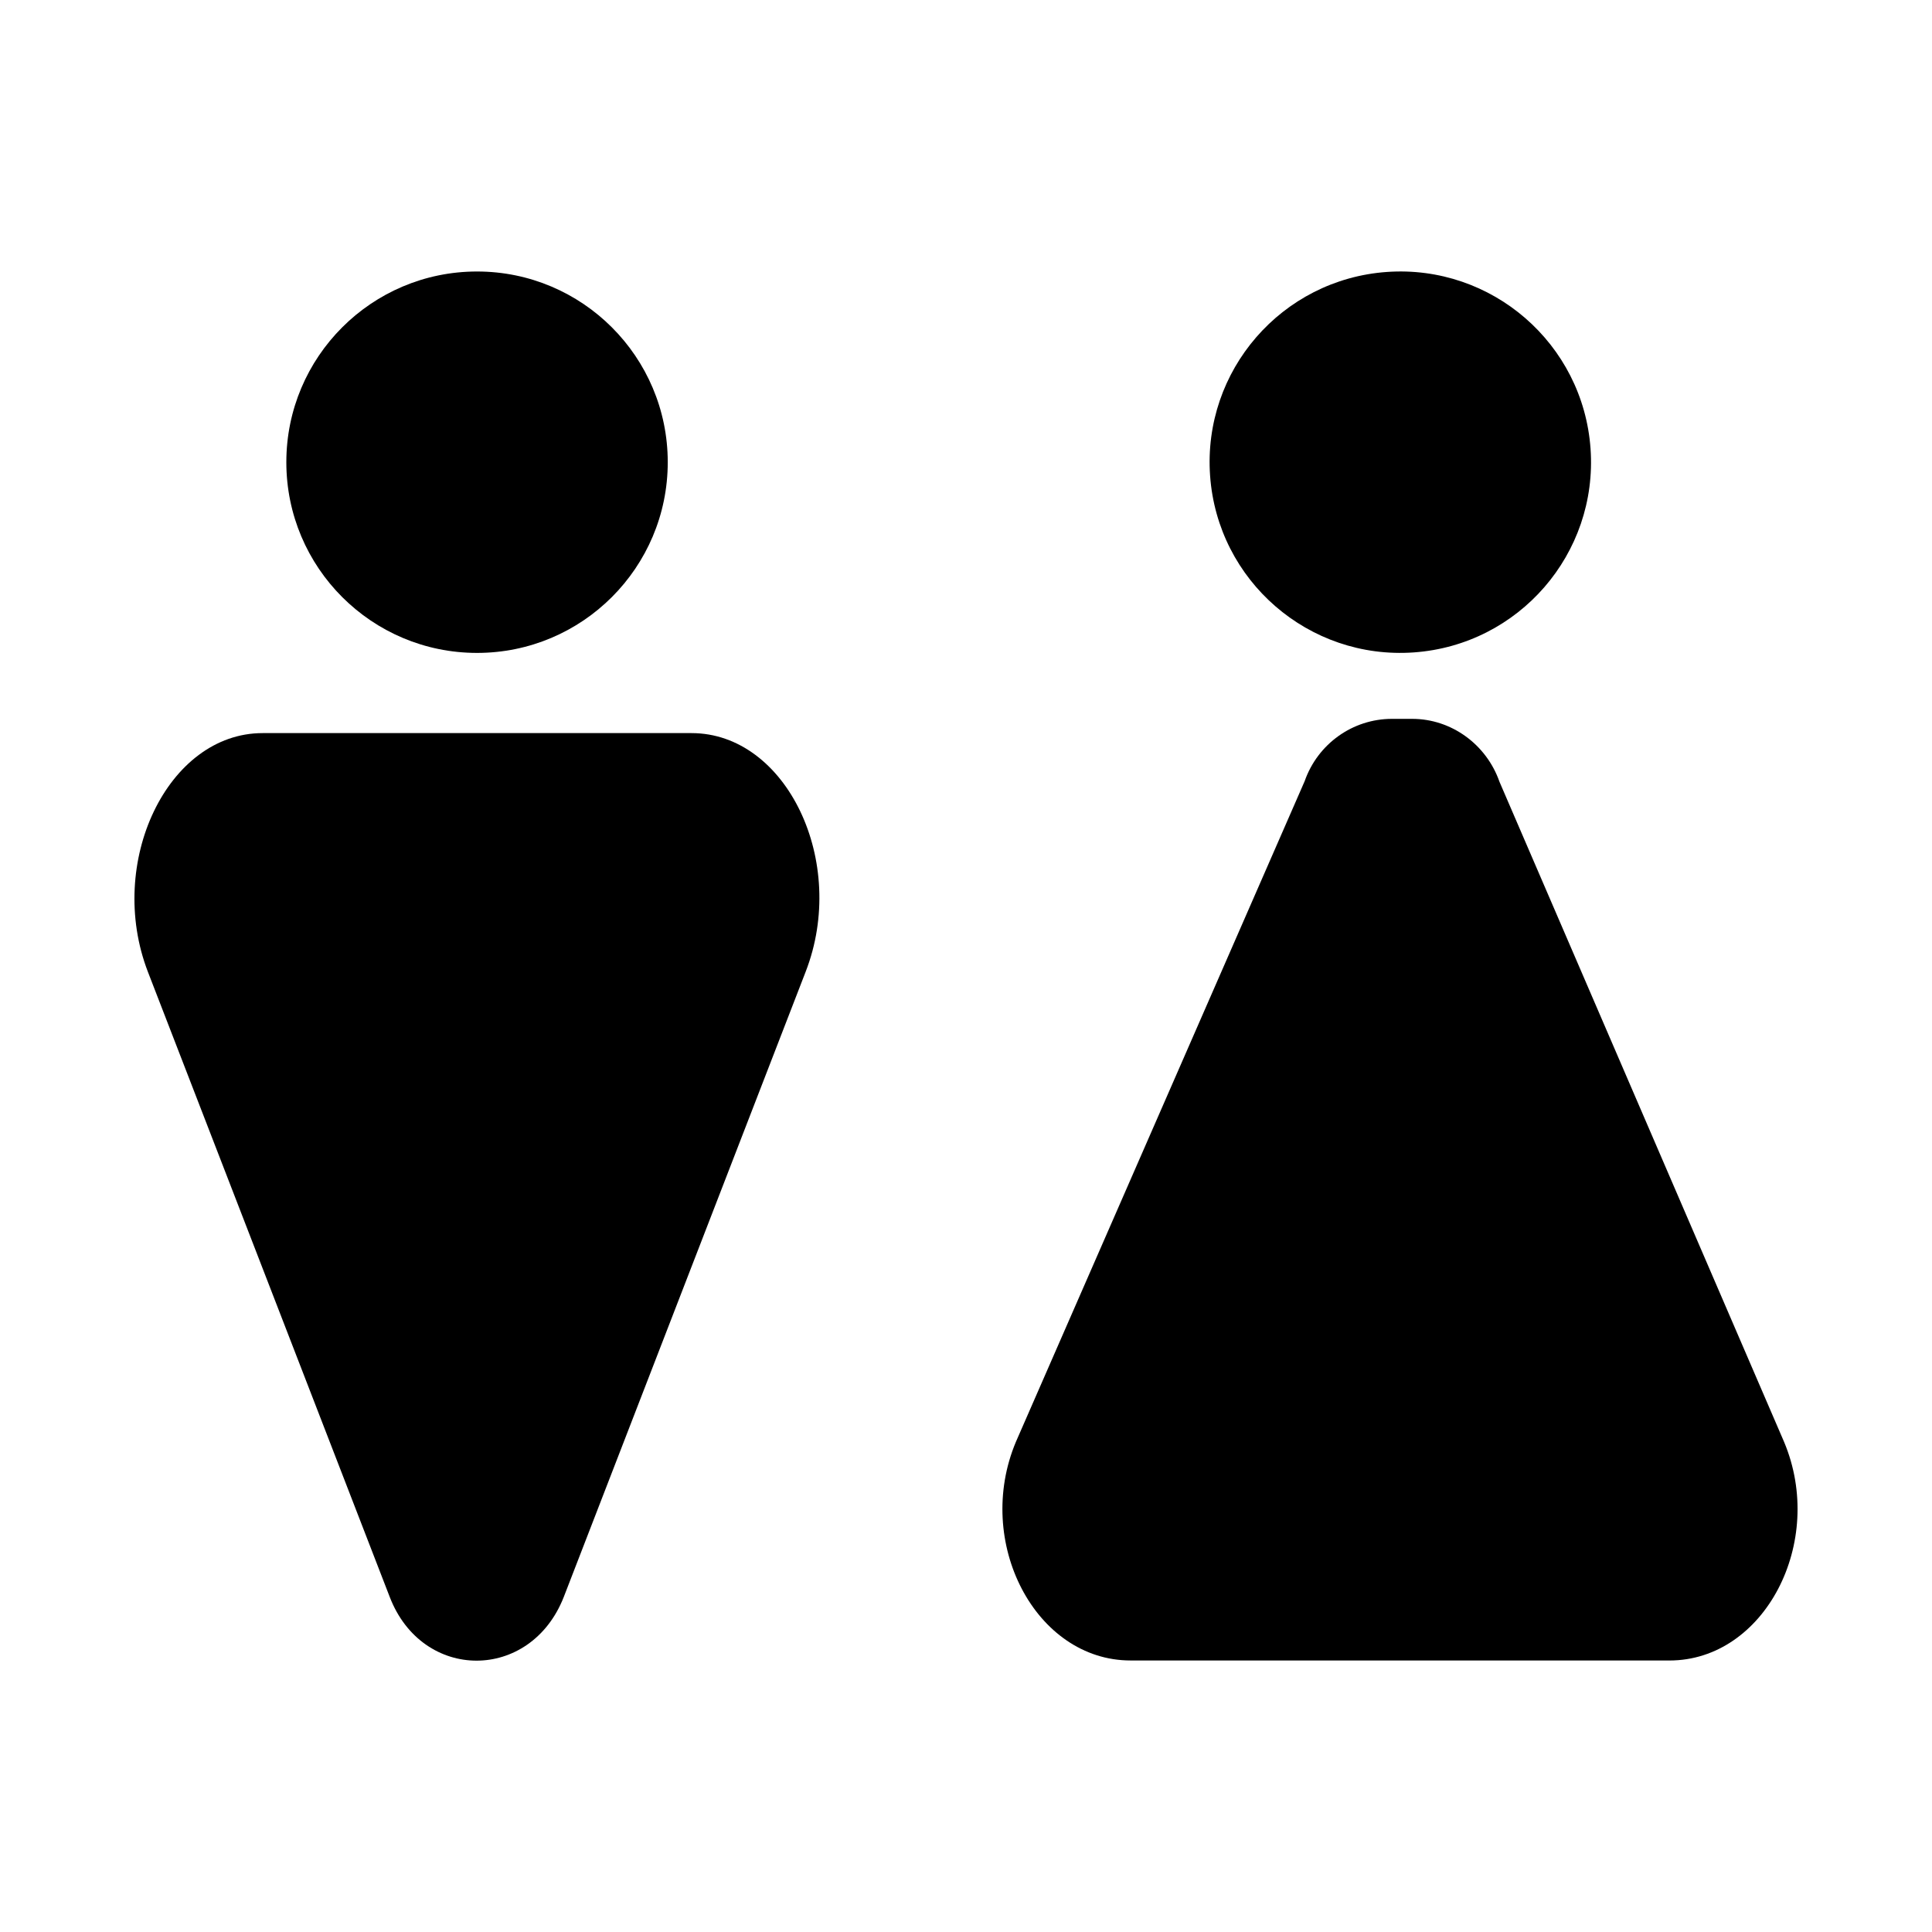 <?xml version="1.0" encoding="UTF-8"?>
<!-- Uploaded to: SVG Repo, www.svgrepo.com, Generator: SVG Repo Mixer Tools -->
<svg fill="#000000" width="800px" height="800px" version="1.1" viewBox="144 144 512 512" xmlns="http://www.w3.org/2000/svg">
 <g>
  <path d="m320.96 266.49c0 27.914-22.629 50.539-50.539 50.539-27.914 0-50.539-22.625-50.539-50.539 0-27.91 22.625-50.539 50.539-50.539 27.91 0 50.539 22.629 50.539 50.539"/>
  <path d="m327.26 338.28h-113.67c-25.191 0-41.562 34.32-30.387 63.293l64.078 165.63c8.66 22.516 37.312 22.516 46.129 0l64.078-165.63c11.336-29.129-5.035-63.293-30.227-63.293z"/>
  <path d="m565.51 262.9c1.977 27.844-18.988 52.02-46.832 53.996-27.84 1.98-52.016-18.988-53.992-46.828-1.98-27.844 18.984-52.016 46.828-53.996 27.84-1.977 52.016 18.988 53.996 46.828"/>
  <path d="m443.61 584.05h142.8c25.191 0 41.562-31.332 30.387-57.938l-75.414-174.92c-3.465-9.918-12.754-16.688-23.145-16.688h-5.352c-10.391 0-19.68 6.613-23.145 16.531l-76.516 175.07c-11.176 26.605 5.195 57.938 30.387 57.938z"/>
 </g>
</svg>